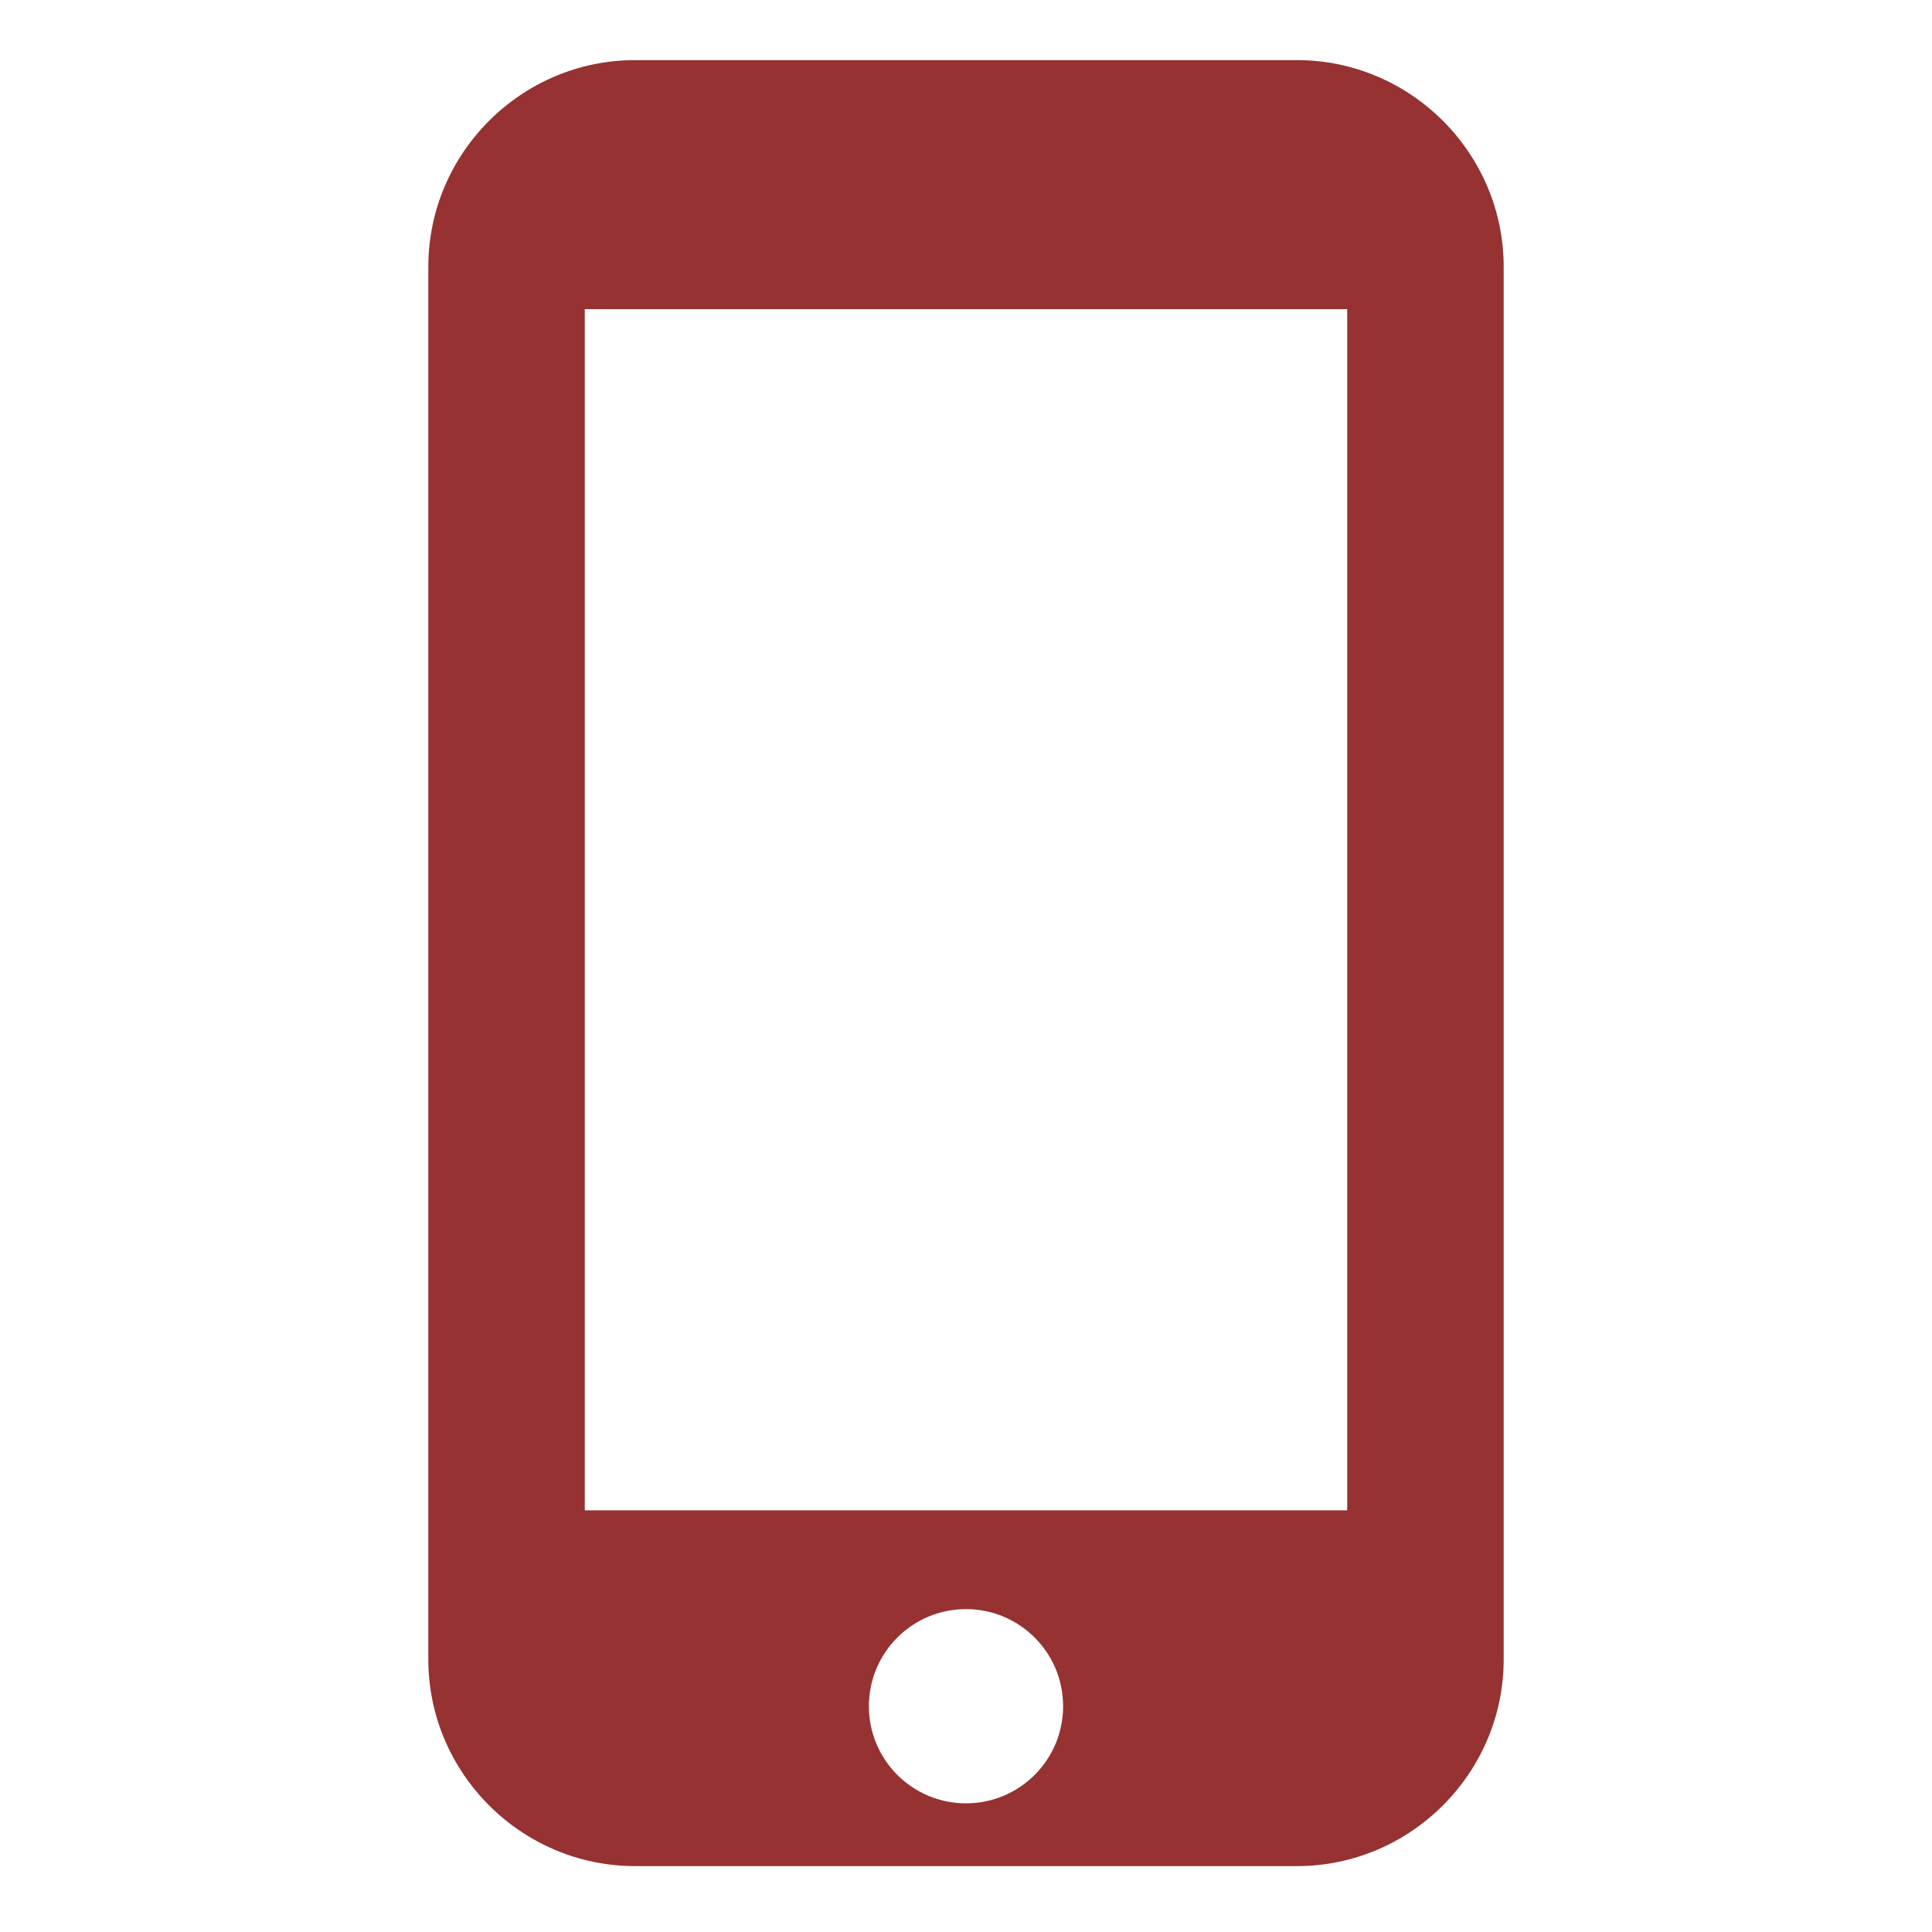 <?xml version="1.0" encoding="utf-8"?>
<!-- Generator: Adobe Illustrator 17.1.0, SVG Export Plug-In . SVG Version: 6.00 Build 0)  -->
<!DOCTYPE svg PUBLIC "-//W3C//DTD SVG 1.1//EN" "http://www.w3.org/Graphics/SVG/1.1/DTD/svg11.dtd">
<svg version="1.1" id="Layer_1" xmlns="http://www.w3.org/2000/svg" xmlns:xlink="http://www.w3.org/1999/xlink" x="0px" y="0px"
	 viewBox="0 0 156.667 156.667" enable-background="new 0 0 156.667 156.667" xml:space="preserve">
<path fill="#963232" d="M105.169,4.874H51.498c-9.221,0-16.766,7.545-16.766,16.766v112.917c0,9.221,7.545,16.766,16.766,16.766
	h53.671c9.221,0,16.766-7.545,16.766-16.766V21.64C121.935,12.419,114.39,4.874,105.169,4.874z M78.333,146.234
	c-4.349,0-7.875-3.526-7.875-7.875s3.526-7.875,7.875-7.875s7.875,3.526,7.875,7.875S82.683,146.234,78.333,146.234z
	 M109.247,122.474H47.42V25.072h61.827V122.474z"/>
</svg>
